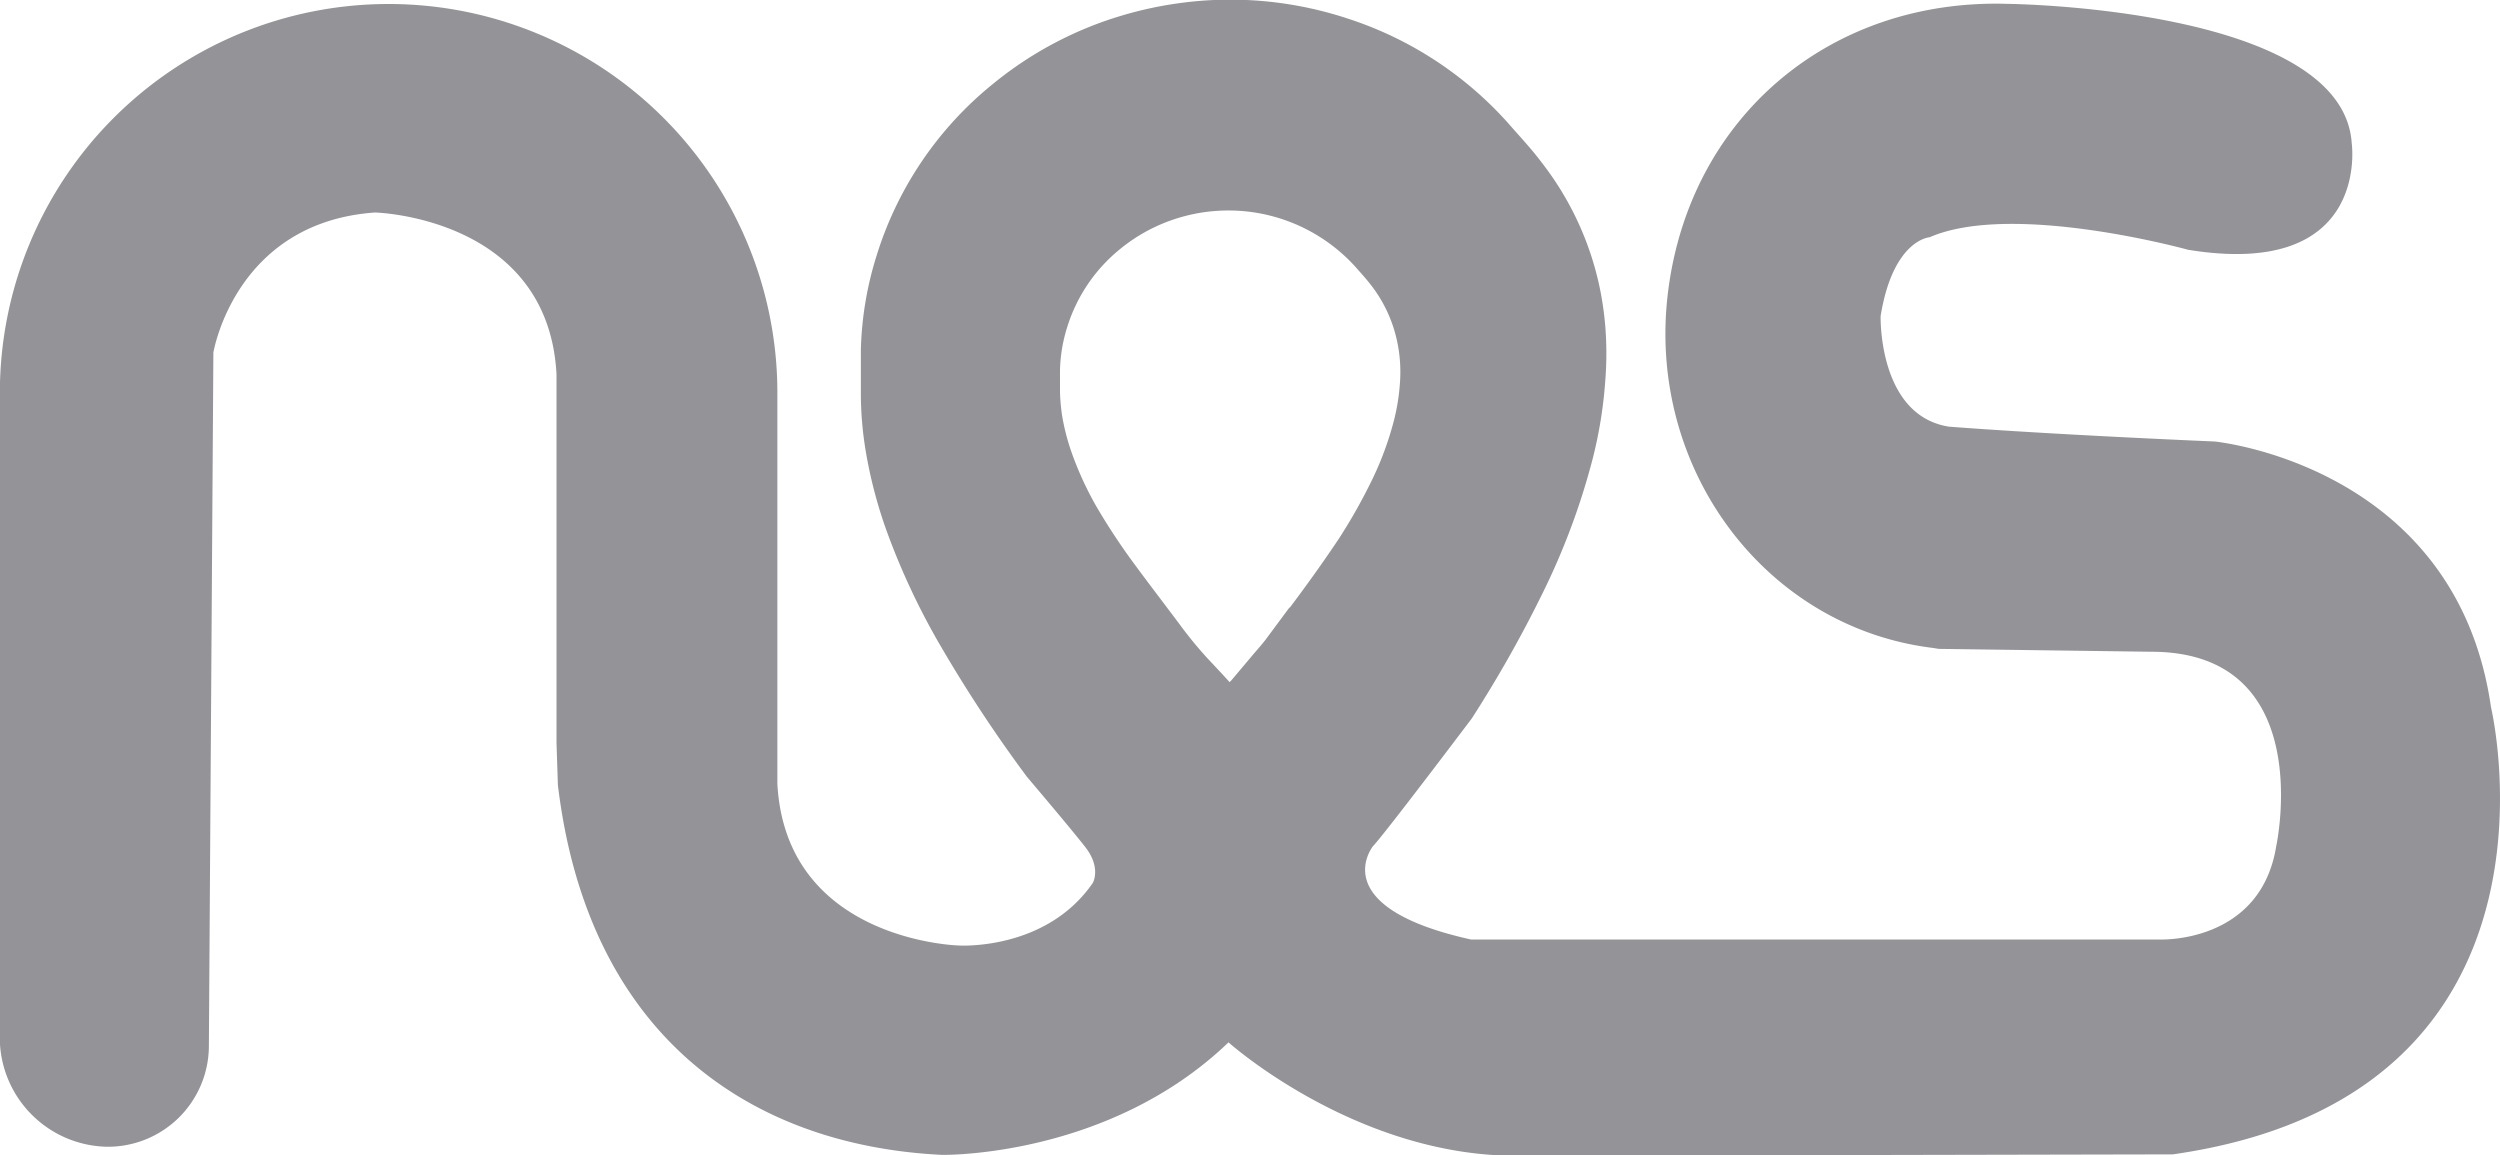 <svg id="Laag_1" data-name="Laag 1" xmlns="http://www.w3.org/2000/svg" viewBox="0 0 200 92.43"><path d="M249.28,160.37c-2.78-19.39-22.11-21.26-22.11-21.26-14.46-.63-21.27-1.19-21.27-1.19-5.67-.91-5.45-8.85-5.45-8.85,1-6.13,3.92-6.3,3.92-6.3,6.63-2.89,20.67,1,20.67,1,14.63,2.39,13.1-8.5,13.1-8.5-.68-10.89-27.48-11.17-27.48-11.17-14.29-.46-25.53,9.09-27.23,23.15s7.82,26.76,21.24,28.38l.43.07,17,.23c13.38,0,10,15.54,10,15.54-1.25,7.82-9.3,7.48-9.3,7.48H167.68c-11.8-2.61-7.83-7.48-7.83-7.48.79-.79,7.89-10.2,7.89-10.2a98.92,98.92,0,0,0,5.62-9.93,56,56,0,0,0,4.07-10.91,35.35,35.35,0,0,0,1-6.3,27.25,27.25,0,0,0,0-4.14,25.49,25.49,0,0,0-.54-3.59,24.49,24.49,0,0,0-4.57-9.63c-.75-1-1.57-1.88-2.38-2.8a29.3,29.3,0,0,0-13.2-8.72,29.93,29.93,0,0,0-13.38-1.21,30.53,30.53,0,0,0-4.63,1,29.53,29.53,0,0,0-10.24,5.42,28.47,28.47,0,0,0-9.35,13.74,27.33,27.33,0,0,0-1.27,7.55c0,1.25,0,2.5,0,3.74a28.22,28.22,0,0,0,.39,4.4,37.06,37.06,0,0,0,1.64,6.29,56.77,56.77,0,0,0,4.49,9.53,112.17,112.17,0,0,0,6.76,10.22s3.56,4.19,4.7,5.66c1.27,1.66.57,2.84.57,2.84-3.75,5.44-10.71,5-10.71,5s-13.83-.34-14.52-12.93V137l0-1.79a31.1,31.1,0,1,0-62.2,0v48.59l0,3.36a8.75,8.75,0,0,0,8.55,8.37,8.08,8.08,0,0,0,8.17-8L67.07,132S68.78,121.58,80,120.79c0,0,13.84.34,14.52,12.93v29.49l.11,3.37c2.39,20,15.32,28.84,30.72,29.6,0,0,13.29.26,22.93-9,0,0,10.27,9.19,23.25,9.07l52.29-.11C256.71,191.45,249.28,160.37,249.28,160.37Zm-96.11-8L151.22,155c-.29.37-.61.73-.91,1.08l-1.82,2.16-.12.12c-.62-.68-1.24-1.34-1.86-2a33.36,33.36,0,0,1-2.19-2.69c-1.16-1.55-2.35-3.1-3.5-4.66a51.66,51.66,0,0,1-3.09-4.67,26.58,26.58,0,0,1-2-4.35,17.66,17.66,0,0,1-.75-2.88,14.86,14.86,0,0,1-.18-2c0-.57,0-1.14,0-1.71a12.35,12.35,0,0,1,.58-3.45,13,13,0,0,1,4.27-6.27,13.54,13.54,0,0,1,4.67-2.47,14.06,14.06,0,0,1,2.12-.46,14.25,14.25,0,0,1,2.61-.1,13.71,13.71,0,0,1,9.52,4.64c.37.42.74.83,1.09,1.28a11.06,11.06,0,0,1,2.08,4.39,11.4,11.4,0,0,1,.25,1.64,11.93,11.93,0,0,1,0,1.89,16.61,16.61,0,0,1-.46,2.88,25.3,25.3,0,0,1-1.86,5,44,44,0,0,1-2.57,4.53C155.85,148.77,154.53,150.61,153.17,152.42Z" transform="translate(-50 -103.79)" fill="#949398"/></svg>
